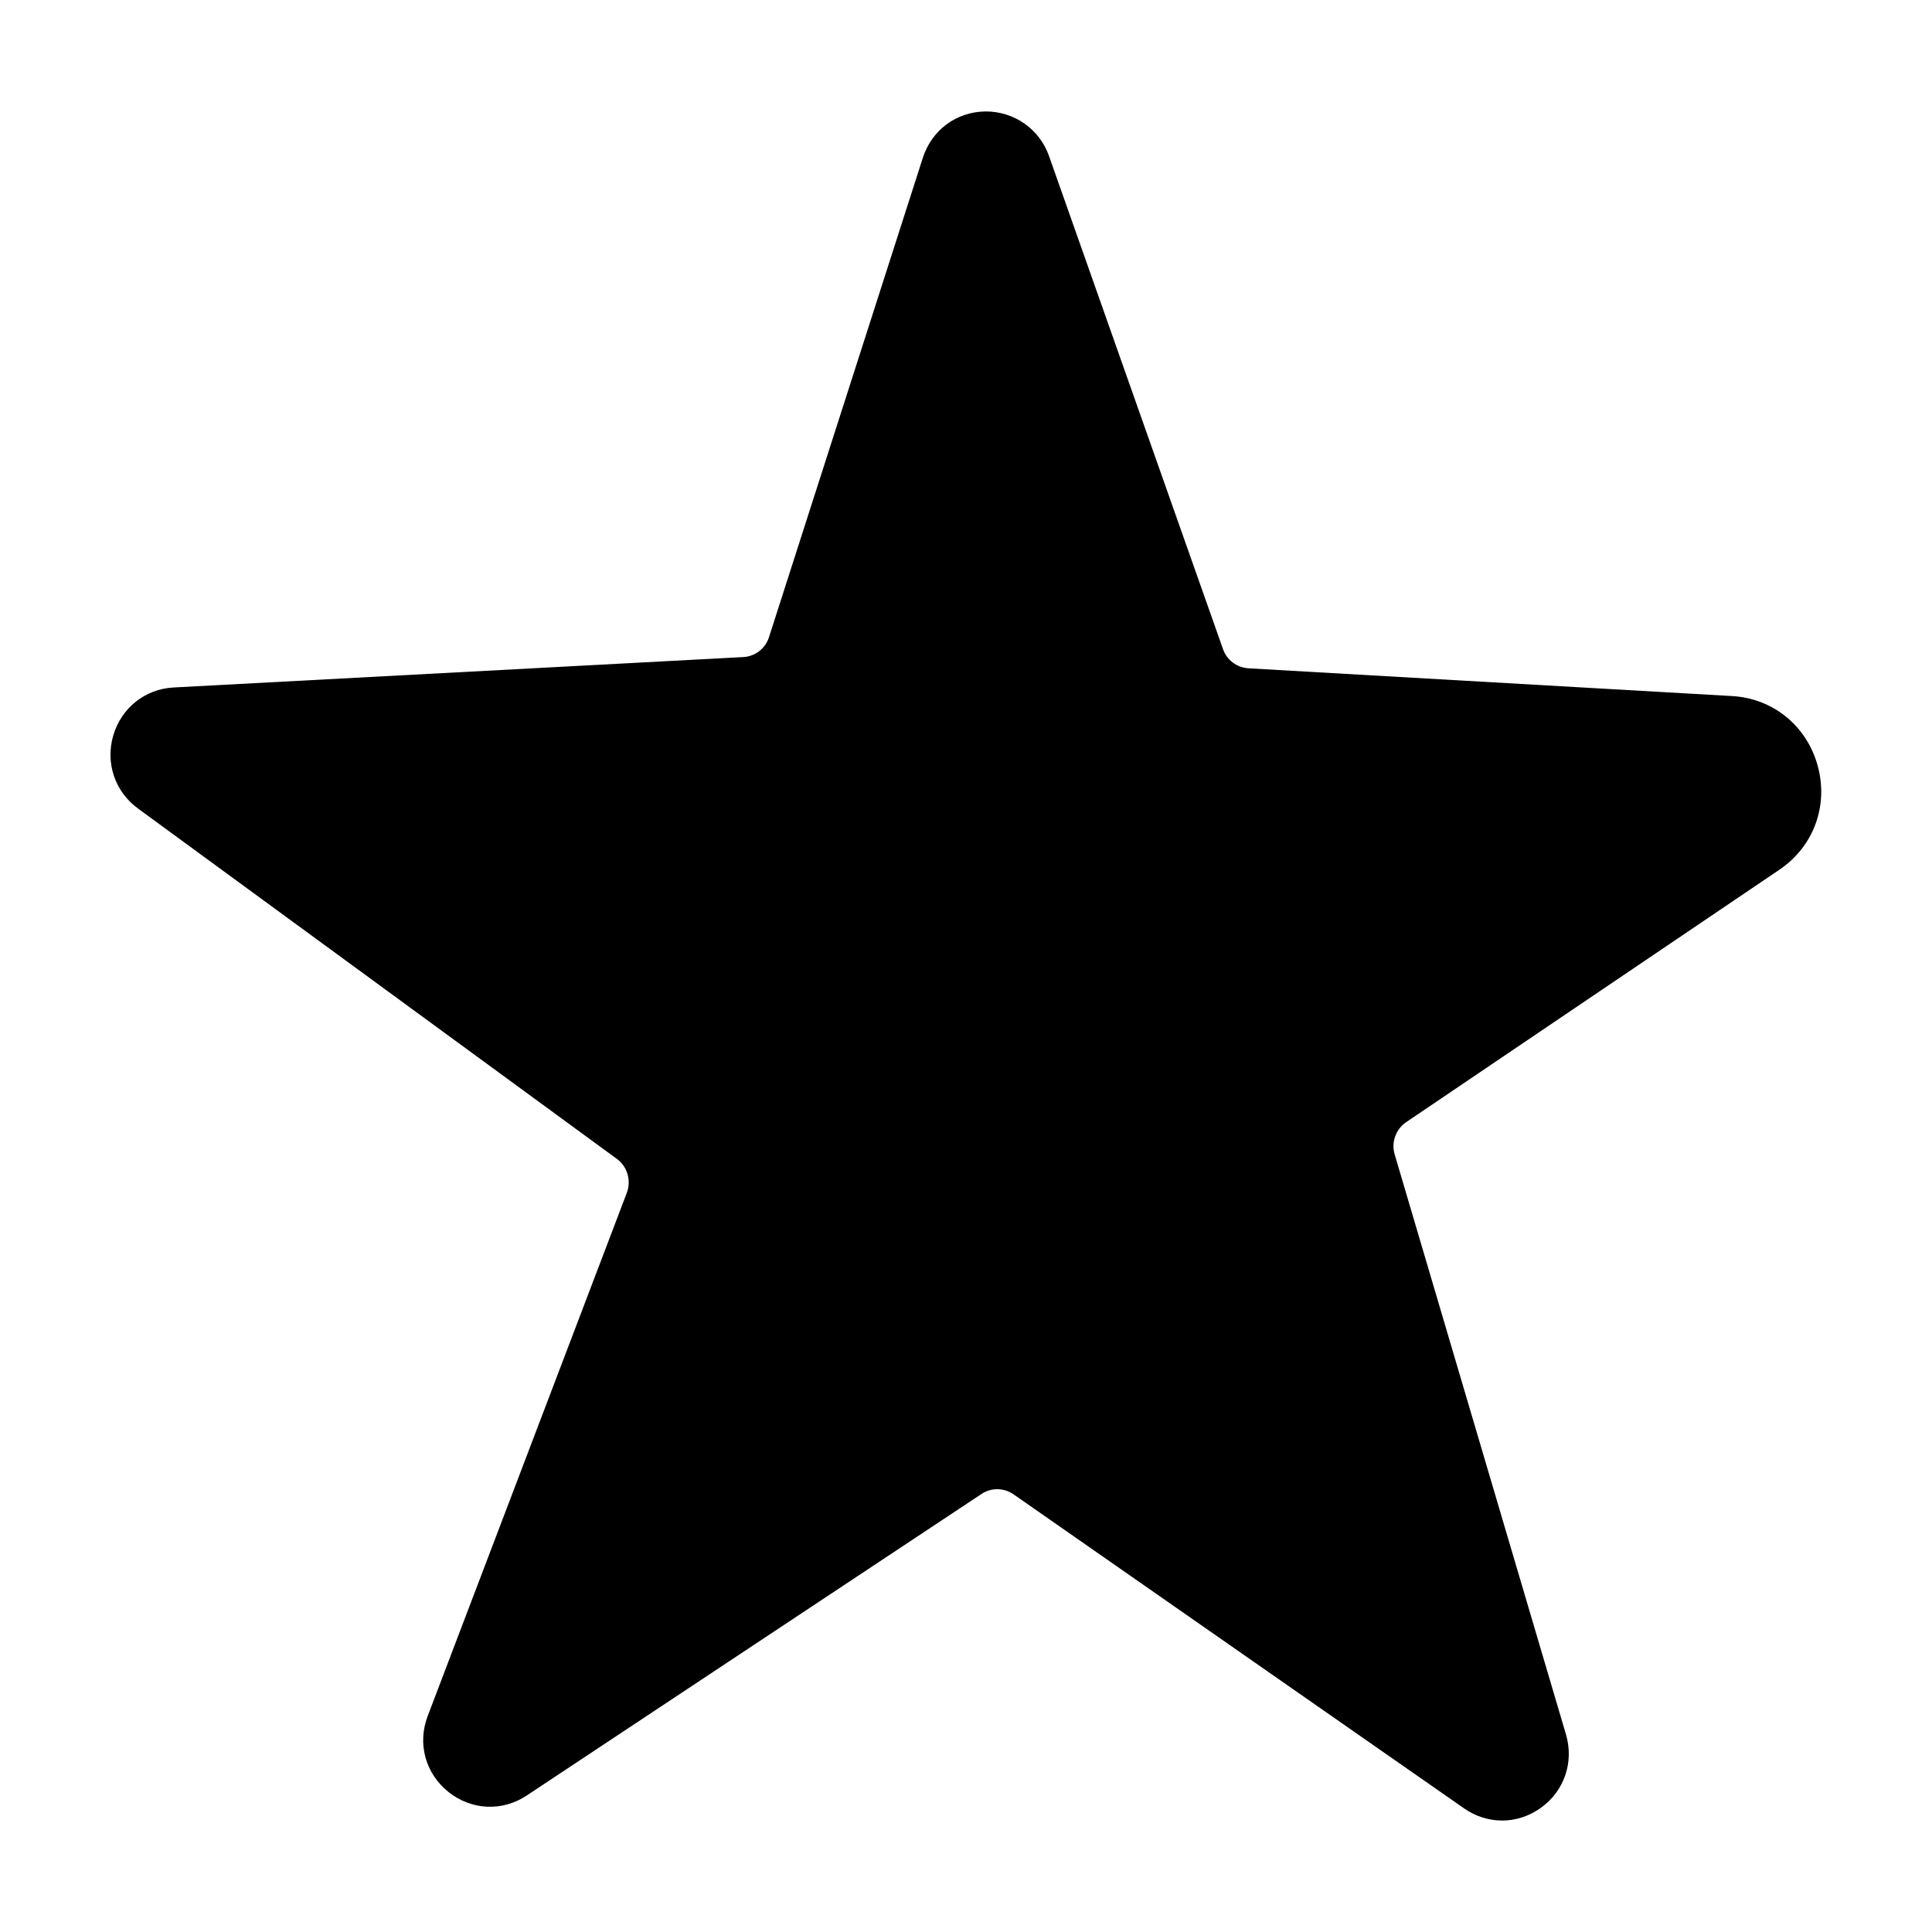 <?xml version="1.0" encoding="UTF-8"?>
<!-- Uploaded to: SVG Repo, www.svgrepo.com, Generator: SVG Repo Mixer Tools -->
<svg fill="#000000" width="800px" height="800px" version="1.1" viewBox="144 144 512 512" xmlns="http://www.w3.org/2000/svg">
 <path d="m542.07 626.46c-3.477 0-7.004-1.059-10.078-3.223l-119.4-83.23c-2.57-1.762-5.894-1.812-8.465-0.102l-120.51 79.906c-6.5 4.332-14.66 3.93-20.758-0.906-6.144-4.938-8.312-12.848-5.492-20.203l52.75-138.6c1.211-3.223 0.152-6.953-2.621-8.969l-126.91-92.855c-6.144-4.484-8.715-12.09-6.551-19.445 2.168-7.254 8.414-12.242 15.973-12.645l150.99-8.062c3.125-0.152 5.844-2.266 6.801-5.289l40.758-127.01c2.367-7.356 8.867-12.191 16.574-12.293 7.508-0.051 14.309 4.535 16.879 11.84l46.098 130.64c1.008 2.922 3.68 4.887 6.699 5.09l128.17 7.356c10.883 0.605 19.801 7.859 22.723 18.438 2.922 10.629-1.059 21.461-10.176 27.609l-98.848 66.855c-2.769 1.863-4.031 5.34-3.074 8.566l45.395 153.71c2.168 7.356-0.453 15.012-6.648 19.445-3.074 2.219-6.652 3.379-10.277 3.379z"/>
</svg>